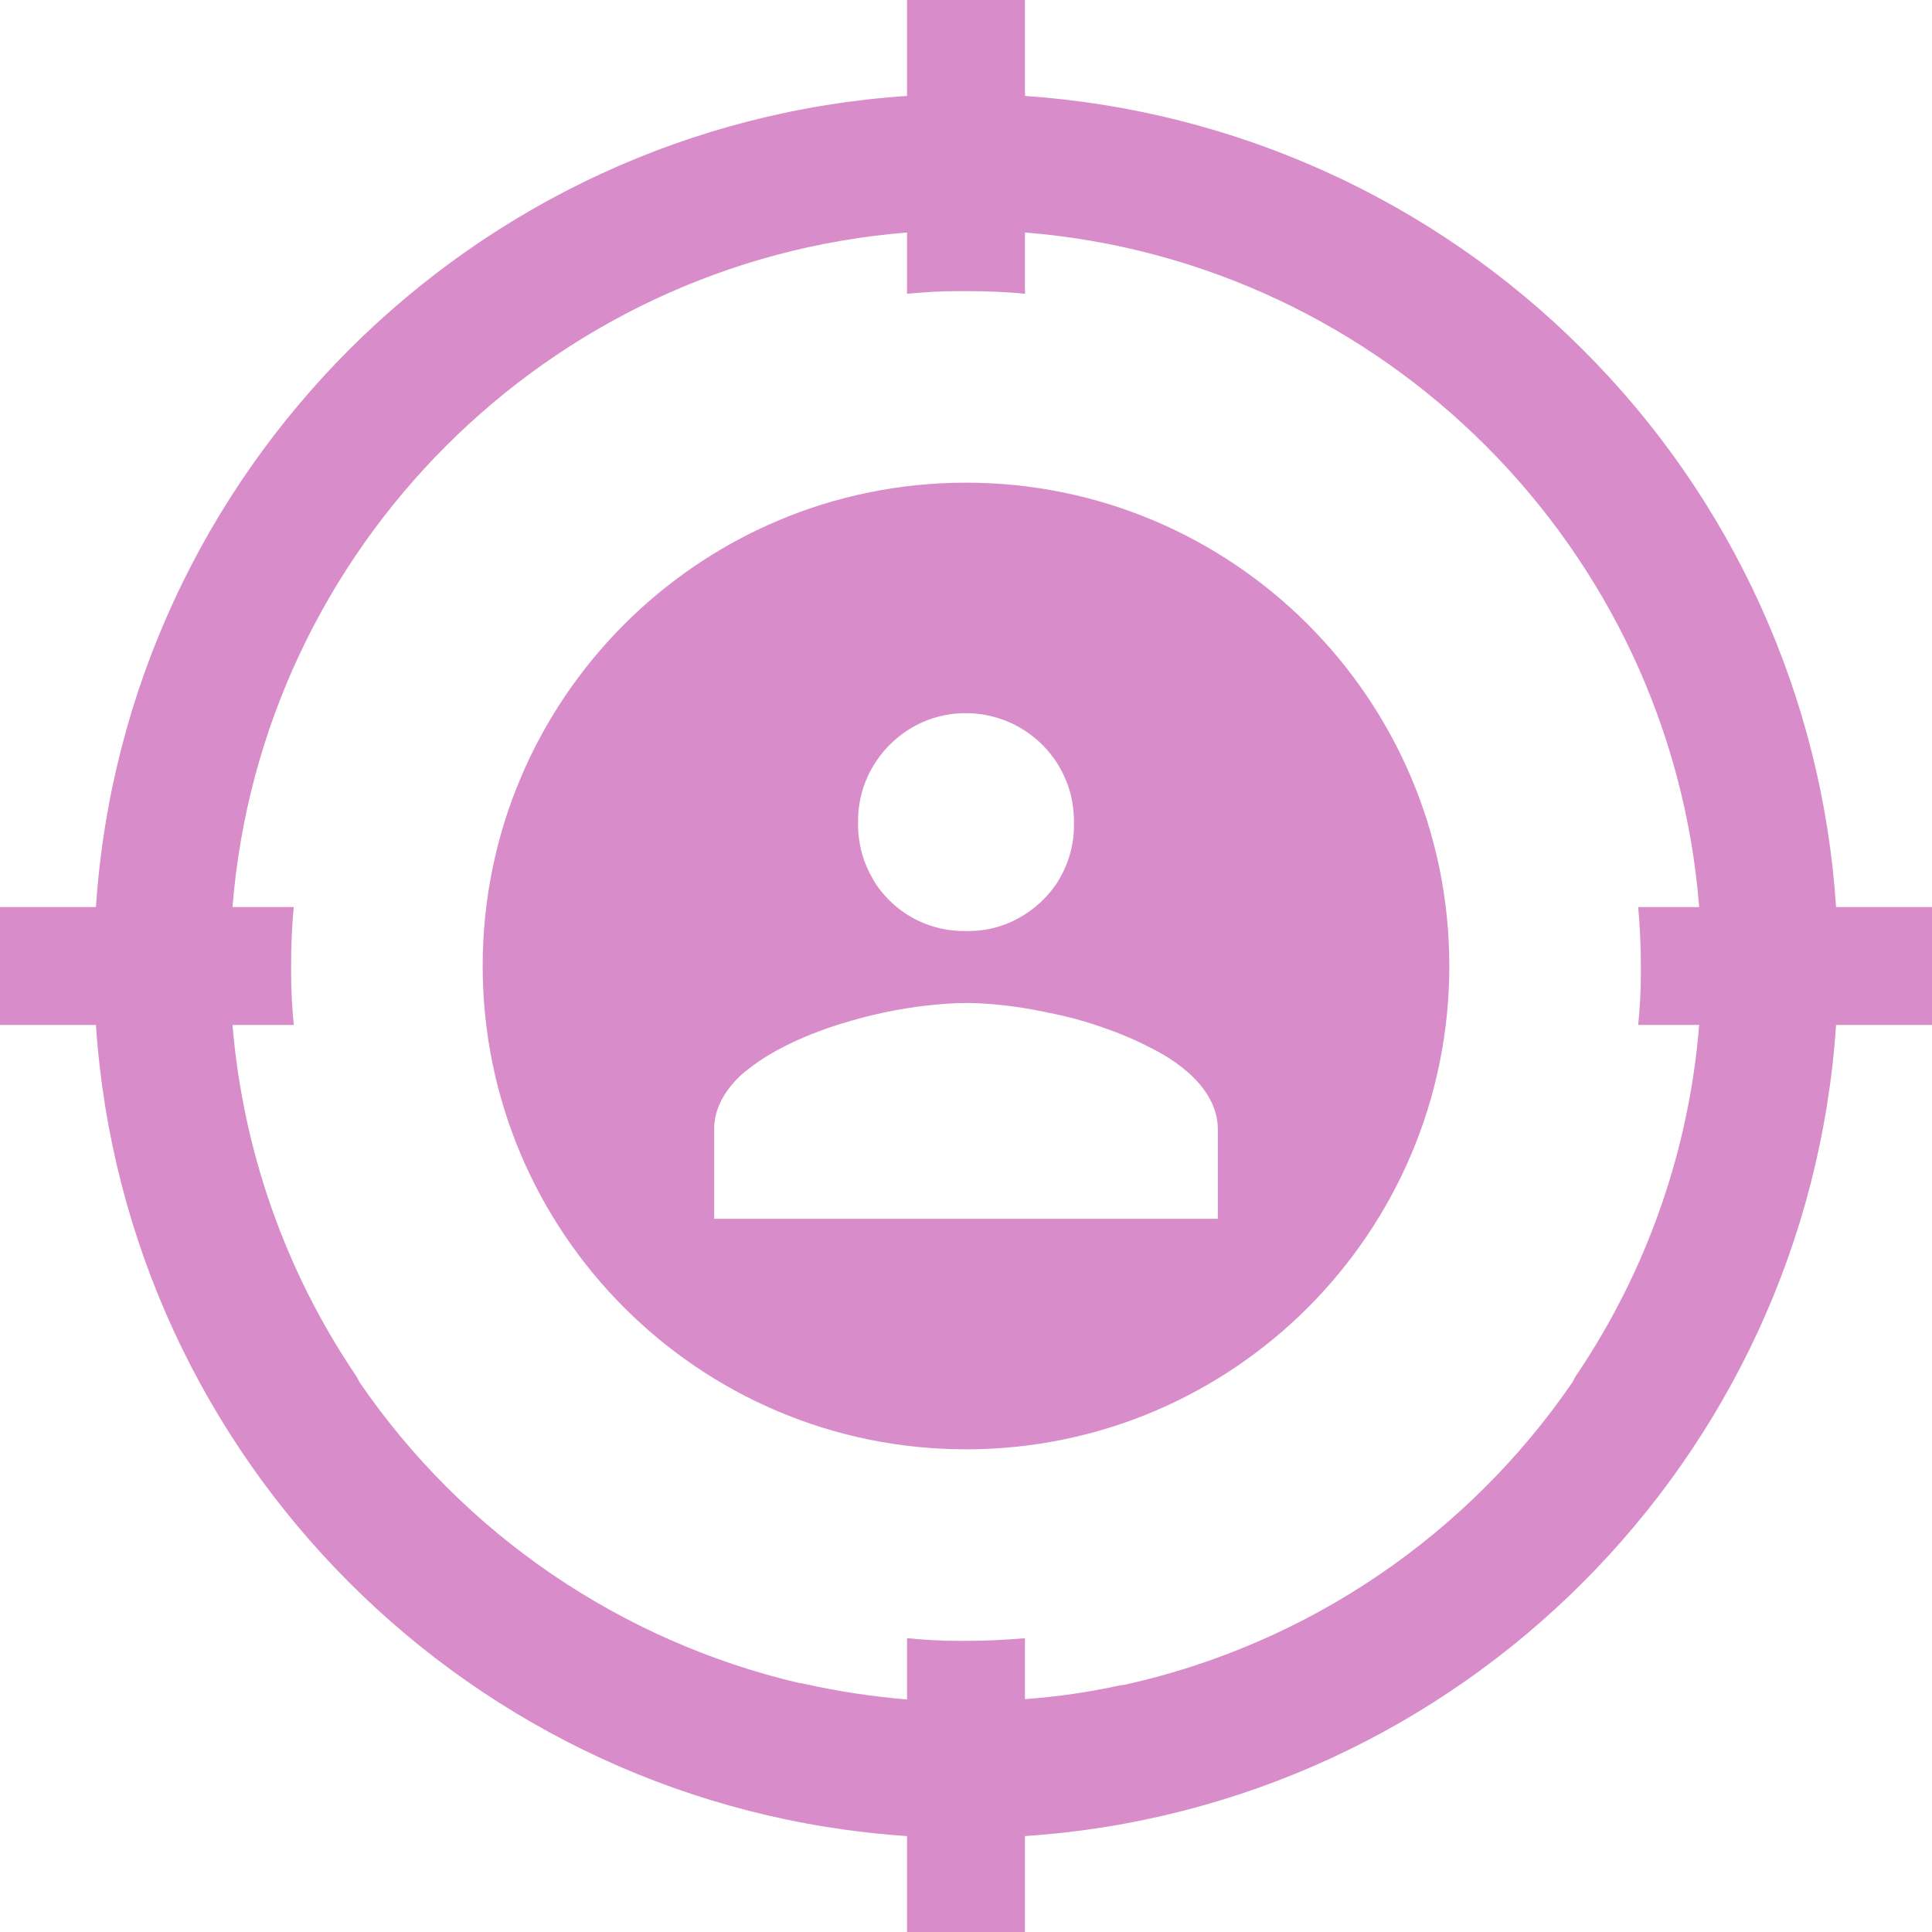 <?xml version="1.0" encoding="UTF-8"?><svg id="Layer_1" xmlns="http://www.w3.org/2000/svg" viewBox="0 0 58 58"><defs><style>.cls-1{fill:#d88dca;}</style></defs><path class="cls-1" d="m29,14.49c-8.01,0-14.51,6.5-14.51,14.51s6.5,14.51,14.51,14.51,14.51-6.5,14.51-14.51-6.5-14.51-14.51-14.51Zm-3.24,10.22c-.01-.49.09-.96.28-1.38.5-1.11,1.6-1.9,2.9-1.92,1.34-.02,2.51.77,3.02,1.92.18.39.27.81.28,1.26v.12c.02.67-.19,1.31-.53,1.83-.08.11-.16.22-.25.32-.58.65-1.41,1.08-2.34,1.09h-.12c-1.03.02-1.96-.45-2.56-1.21-.09-.11-.17-.23-.24-.36-.27-.46-.43-.99-.44-1.56v-.11Zm10.8,11.88h-15.12v-2.7c0-.6.31-1.15.81-1.62.05-.04.1-.09.16-.13.21-.17.45-.34.69-.48.62-.37,1.36-.68,2.13-.92.86-.27,1.76-.46,2.57-.55.43-.05.84-.08,1.2-.08.67,0,1.51.09,2.37.27.4.08.8.17,1.2.29.69.21,1.37.47,1.96.78.41.2.76.43,1.06.68.05.05.11.09.16.14.5.47.81,1.02.81,1.63v2.69Z"/><g><g id="Shape"><path class="cls-1" d="m55.12,27.23c-.41-6.3-3.11-12.26-7.61-16.74-4.49-4.49-10.44-7.18-16.74-7.61-.59-.04-1.18-.06-1.77-.06s-1.19.02-1.77.06C14.19,3.75,3.75,14.18,2.88,27.23c-.04.58-.06,1.17-.06,1.77v.37c.01.47.03.94.06,1.4.87,13.04,11.29,23.48,24.35,24.35.44.03.88.05,1.32.05h.01c.06.01.13.01.19.01h.5c.06,0,.12,0,.19-.01h.01c.44,0,.88-.02,1.32-.05,13.06-.87,23.48-11.31,24.35-24.35.03-.46.05-.93.06-1.41v-.36c0-.59-.02-1.19-.06-1.77Zm-7.78,14.03c-.05.07-.09.15-.13.23-3.16,4.61-7.95,7.86-13.41,9.08l-.12.02h-.03c-.95.21-1.92.35-2.88.42-.34.03-.67.05-1.01.06,0,0-.01,0-.01.01h-.53s-.02,0-.03.01h-.38s-.02-.01-.03-.01h-.17c-.12,0-.24,0-.37-.01-.34-.01-.67-.02-1.01-.05-1.04-.09-2.07-.24-3.08-.47h-.03s-.06-.02-.06-.02h-.05c-5.38-1.26-10.1-4.48-13.22-9.04-.04-.08-.08-.16-.13-.23-2.11-3.13-3.37-6.75-3.68-10.49-.04-.51-.06-1.03-.07-1.54v-.23c0-.6.02-1.19.07-1.77.86-10.77,9.48-19.39,20.25-20.25.58-.05,1.17-.07,1.77-.07s1.18.02,1.77.07c10.77.86,19.39,9.48,20.24,20.25.05.58.07,1.17.07,1.77v.23c0,.51-.02,1.03-.07,1.54-.3,3.74-1.56,7.36-3.67,10.49Z"/></g><g><g><path class="cls-1" d="m8.74,29.23c0,.52.03,1.03.08,1.54H0v-3.54h8.82c-.06.58-.08,1.17-.08,1.77v.23Z"/><path class="cls-1" d="m58,27.23v3.54h-8.82c.05-.51.08-1.03.08-1.54v-.23c0-.6-.03-1.19-.08-1.77h8.82Z"/></g><g><path class="cls-1" d="m28.77,8.74c-.52,0-1.03.03-1.54.08V0h3.54v8.82c-.58-.06-1.17-.08-1.77-.08h-.23Z"/><path class="cls-1" d="m30.77,58h-3.54v-8.82c.51.05,1.03.08,1.54.08h.23c.6,0,1.19-.03,1.77-.08v8.82Z"/></g></g></g></svg>